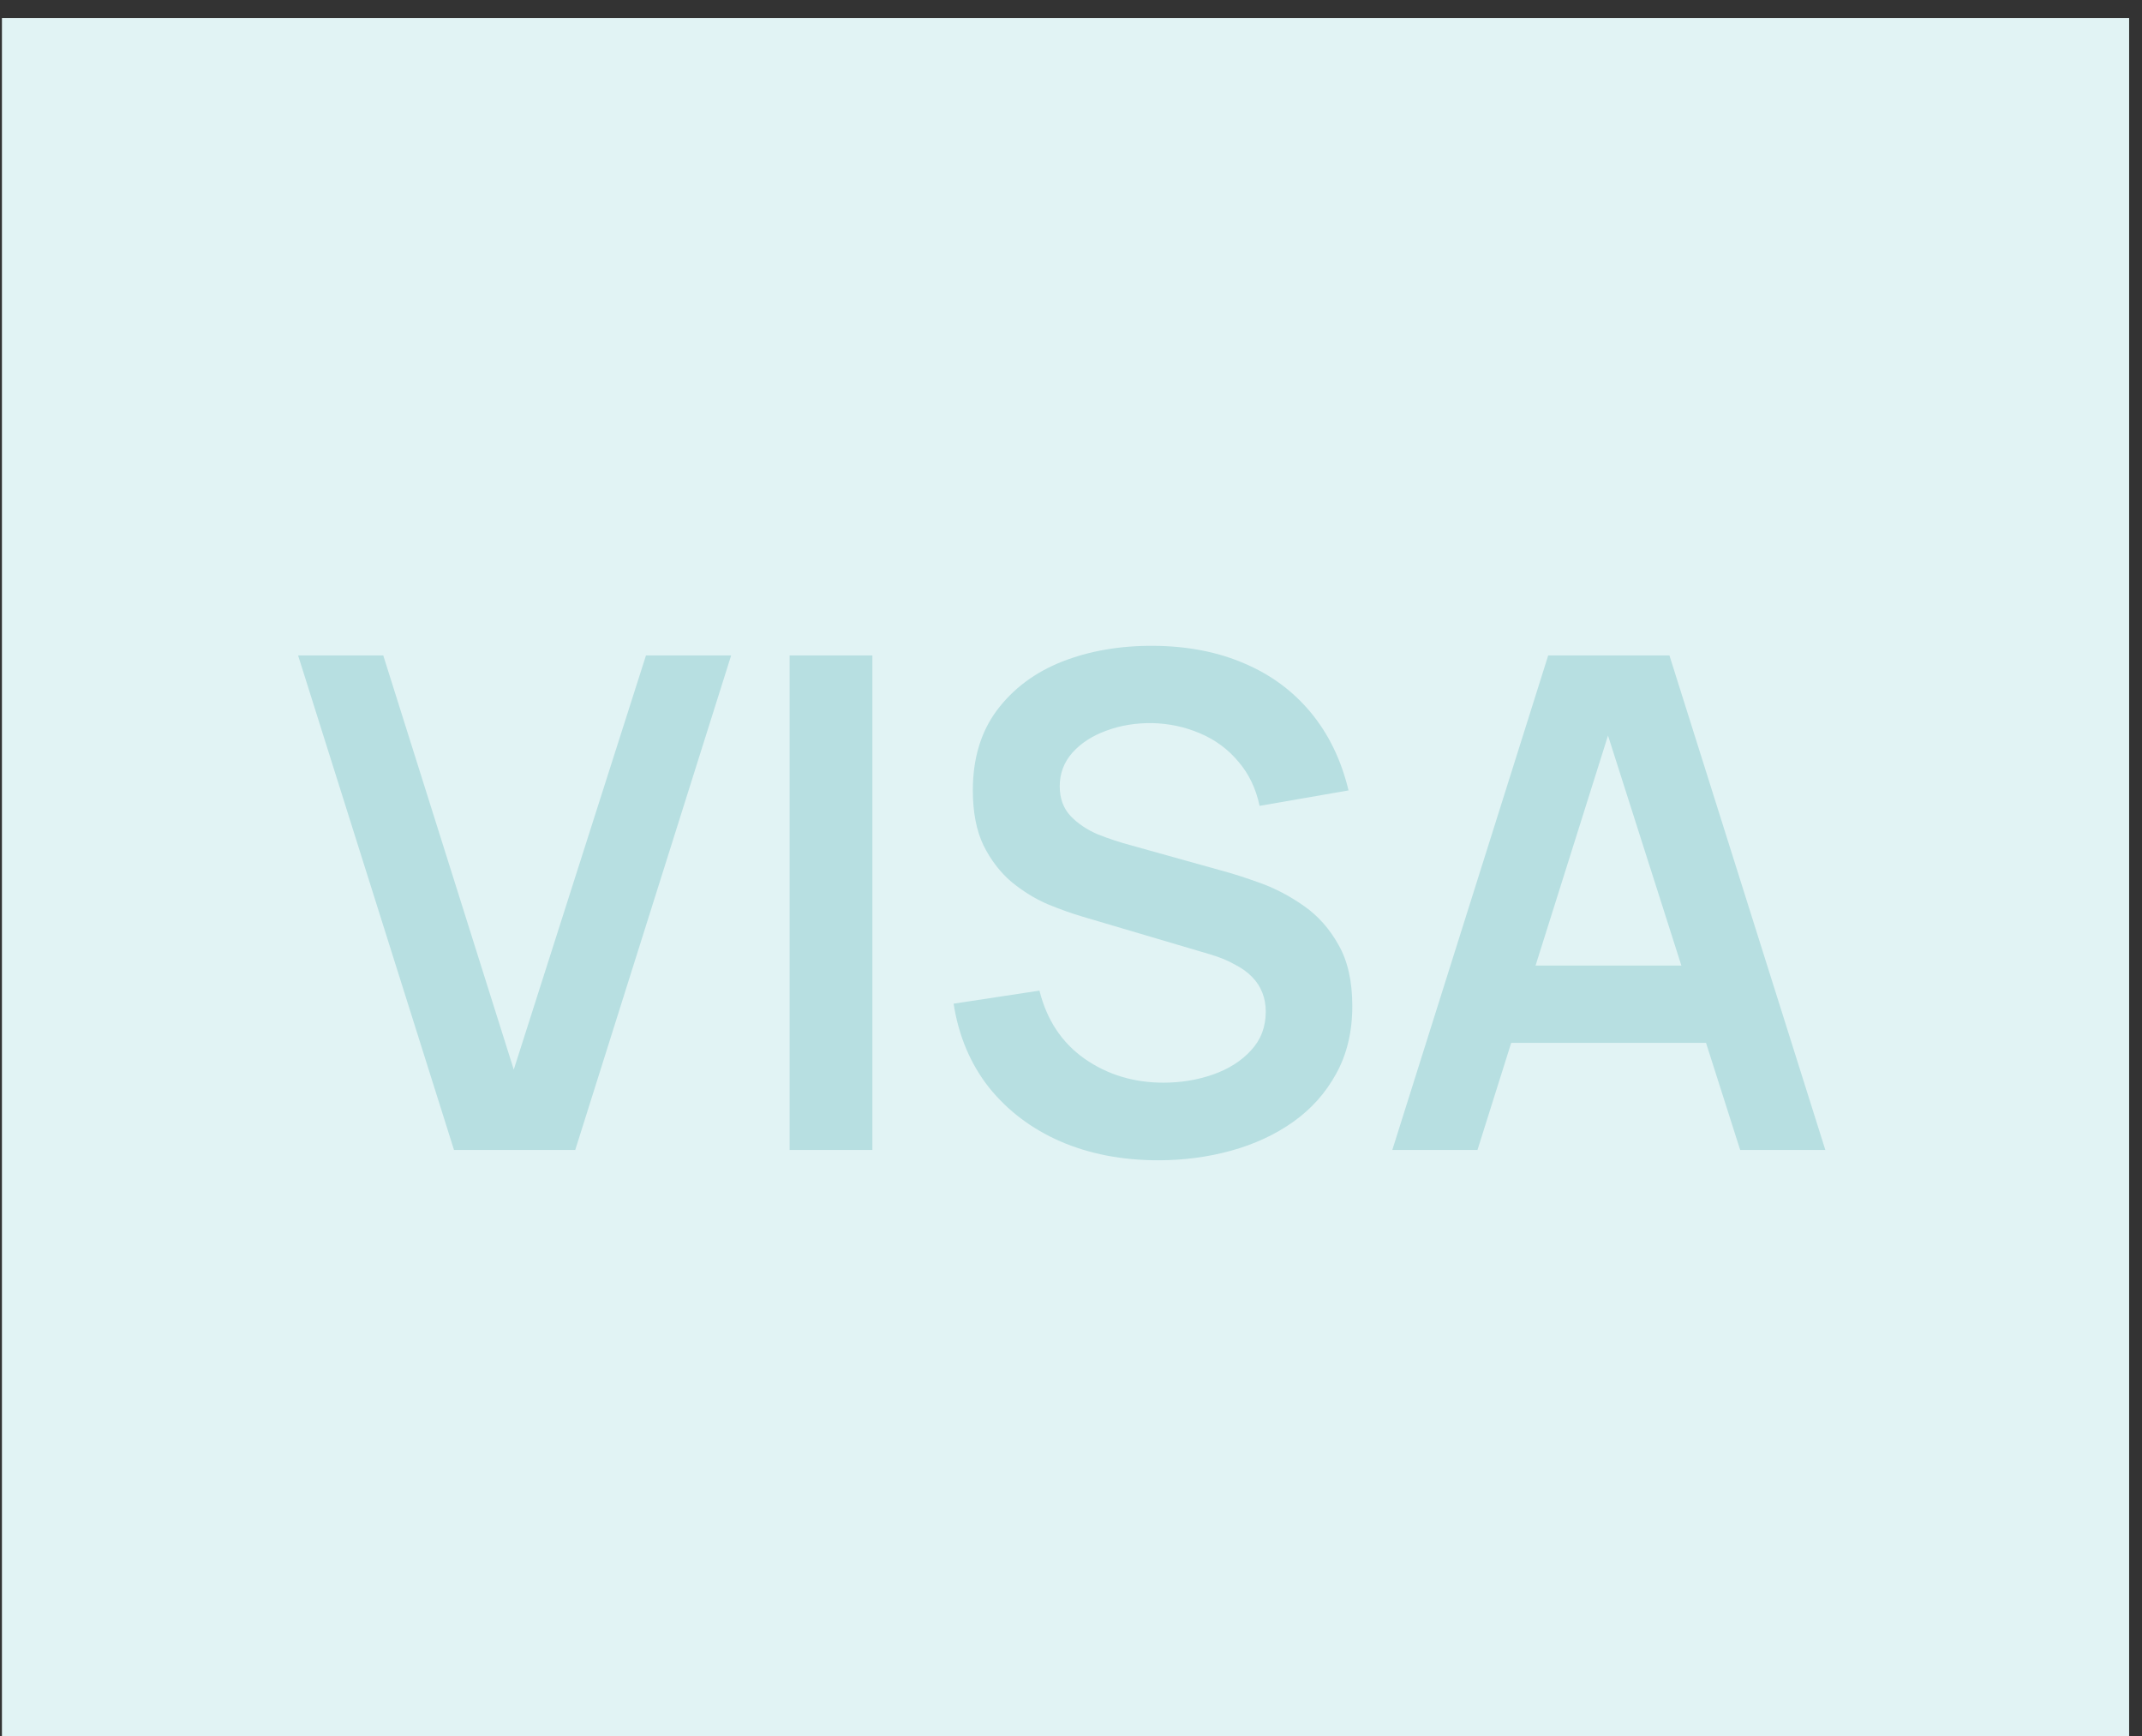 <?xml version="1.0" encoding="UTF-8"?> <svg xmlns="http://www.w3.org/2000/svg" width="95" height="77" viewBox="0 0 95 77" fill="none"><rect x="0" y="0" width="95" height="77" fill="#333333" stroke="none"/><rect x="0.086" y="77" width="76.2" height="94.343" transform="rotate(-90 0.086 77)" fill="#E1F3F4"></rect><path d="M20.136 50.999L13.221 29.067H16.998L22.786 47.435L28.65 29.067H32.427L25.512 50.999H20.136ZM35.02 50.999V29.067H38.691V50.999H35.02ZM51.371 51.456C49.767 51.456 48.32 51.177 47.03 50.619C45.751 50.06 44.695 49.263 43.862 48.227C43.04 47.182 42.517 45.943 42.293 44.511L46.101 43.932C46.426 45.232 47.091 46.237 48.096 46.948C49.112 47.659 50.279 48.014 51.599 48.014C52.381 48.014 53.117 47.892 53.808 47.649C54.498 47.405 55.057 47.05 55.483 46.583C55.92 46.115 56.138 45.542 56.138 44.861C56.138 44.557 56.087 44.278 55.986 44.024C55.884 43.76 55.732 43.526 55.529 43.323C55.336 43.12 55.082 42.937 54.767 42.775C54.463 42.602 54.107 42.455 53.701 42.333L48.035 40.658C47.548 40.516 47.02 40.328 46.451 40.094C45.893 39.851 45.36 39.521 44.852 39.104C44.355 38.678 43.943 38.14 43.618 37.49C43.304 36.83 43.146 36.017 43.146 35.053C43.146 33.642 43.502 32.459 44.212 31.504C44.933 30.54 45.898 29.819 47.106 29.341C48.325 28.864 49.675 28.631 51.158 28.641C52.66 28.651 54.001 28.91 55.178 29.418C56.356 29.915 57.341 30.641 58.133 31.596C58.925 32.55 59.484 33.703 59.809 35.053L55.864 35.738C55.701 34.967 55.387 34.312 54.92 33.774C54.463 33.225 53.899 32.809 53.229 32.525C52.569 32.24 51.863 32.088 51.112 32.068C50.381 32.058 49.7 32.169 49.071 32.403C48.452 32.626 47.949 32.951 47.563 33.378C47.187 33.804 47 34.302 47 34.87C47 35.408 47.162 35.85 47.487 36.195C47.812 36.53 48.213 36.799 48.69 37.002C49.178 37.195 49.67 37.358 50.168 37.49L54.097 38.587C54.635 38.729 55.239 38.922 55.91 39.165C56.58 39.409 57.224 39.749 57.844 40.186C58.463 40.622 58.971 41.196 59.367 41.907C59.773 42.617 59.976 43.521 59.976 44.618C59.976 45.755 59.738 46.755 59.26 47.618C58.793 48.471 58.159 49.182 57.356 49.751C56.554 50.319 55.635 50.746 54.6 51.03C53.574 51.314 52.498 51.456 51.371 51.456ZM61.75 50.999L68.665 29.067H74.041L80.956 50.999H77.179L70.903 31.321H71.726L65.527 50.999H61.75ZM65.603 46.248V42.821H77.118V46.248H65.603Z" fill="#B7DFE1"></path></svg> 